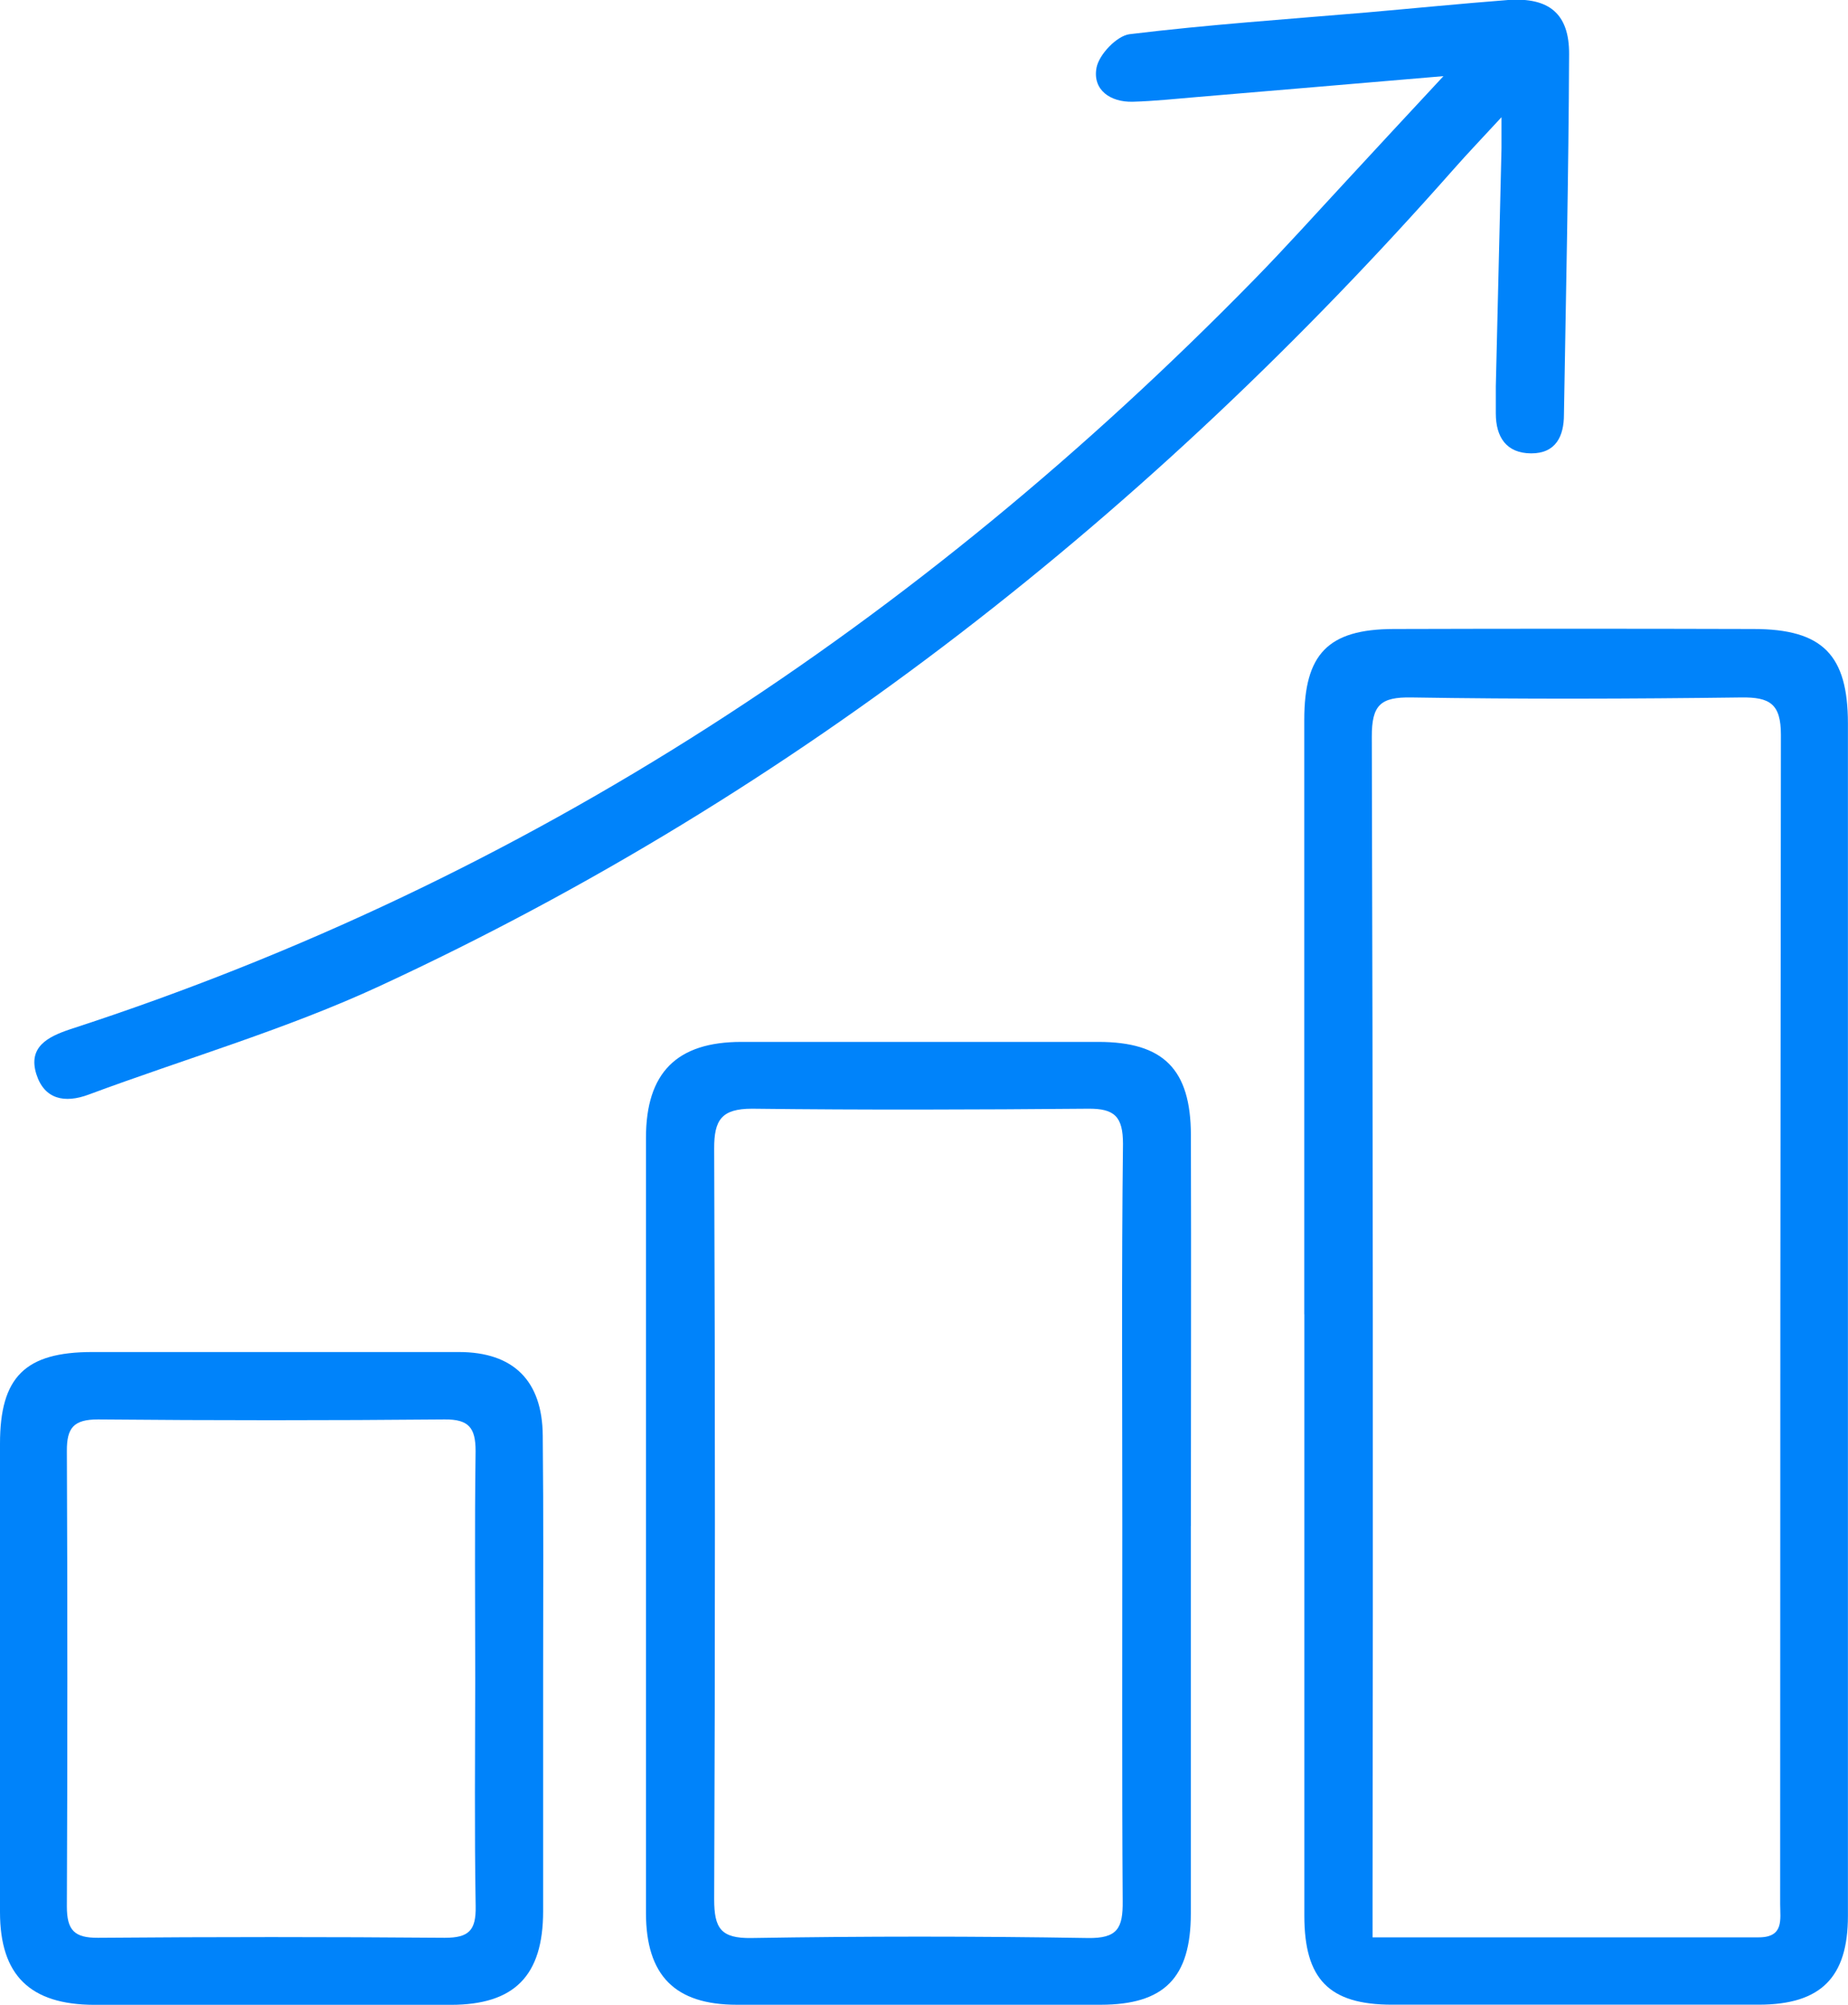 <svg xmlns="http://www.w3.org/2000/svg" viewBox="0 0 247.09 268.04"><defs><style>.cls-1{fill:#0083fa;}</style></defs><title>Asset 68work</title><g id="Layer_2" data-name="Layer 2"><g id="Layer_1-2" data-name="Layer 1"><path class="cls-1" d="M174.39,175.72q0-39.74,0-79.49c0-8.79,3.17-12.11,11.93-12.14q24.06-.07,48.14,0c9.26,0,12.61,3.49,12.62,12.61q0,79.72,0,159.44c0,8.23-3.63,11.85-11.9,11.86q-24.54,0-49.06,0c-8.42,0-11.72-3.41-11.72-11.89v-80.4ZM183.52,259c17.74,0,34.69,0,51.63,0,3.41,0,2.87-2.41,2.87-4.45q0-78.15.1-156.31c0-4.16-1.49-5.05-5.31-5-14.69.19-29.39.24-44.08,0-4.15-.07-5.32,1-5.31,5.27q.22,77.68.1,155.39Z"/><path class="cls-1" d="M193,10.18c-11.85,1-22.39,1.91-32.93,2.79-2.87.24-5.74.55-8.61.63-3,.08-5.4-1.58-4.85-4.54.33-1.77,2.72-4.28,4.43-4.49,10.51-1.28,21.09-2,31.65-2.9C189,1.12,195.3.49,201.64,0c5.47-.38,8.19,1.82,8.16,7.25-.07,16.05-.42,32.11-.69,48.17,0,2.87-1.07,5.2-4.38,5.19S200,58.44,200,55.27c0-1.22,0-2.43,0-3.64q.39-15.9.76-31.8c0-1,0-2,0-4.16-2.61,2.83-4.54,4.84-6.38,6.93-40.57,45.95-87.74,83.33-143.52,109.18-12.55,5.82-26,9.72-39,14.55-3.24,1.21-5.94.62-7-2.73-1.14-3.64,1.53-5,4.52-6,61.3-19.92,113.42-54.36,158.3-100.21,4.24-4.33,8.29-8.85,12.41-13.29S188.06,15.47,193,10.18Z"/><path class="cls-1" d="M159.22,204c0,17.27,0,34.54,0,51.81,0,8.63-3.58,12.19-12.05,12.2q-24.32,0-48.64,0c-8.29,0-12.15-3.91-12.16-12.26q0-51.81,0-103.63c0-8.73,4.13-12.83,12.76-12.83q23.86,0,47.72,0c8.7,0,12.36,3.64,12.38,12.45.05,17.42,0,34.85,0,52.27Zm-9.16-.23c0-16.95-.11-33.9.09-50.85,0-3.65-1.14-4.73-4.64-4.7-15,.13-30,.18-44.94,0-4.09,0-5.1,1.49-5.08,5.35q.2,50.17,0,100.34c0,3.86.87,5.25,5,5.18q22.46-.37,44.94,0c4,.07,4.72-1.33,4.68-4.93C150,237.37,150.07,220.57,150.06,203.78Z"/><path class="cls-1" d="M72.62,224.17c0,10.45,0,20.89,0,31.33,0,8.66-3.86,12.52-12.35,12.52q-23.83,0-47.67,0C4,268,0,264.05,0,255.63Q0,224.3,0,193c0-8.93,3.37-12.25,12.35-12.25q24.51,0,49,0c7.31,0,11.17,3.84,11.22,11.19C72.68,202.68,72.63,213.43,72.62,224.17Zm-9.08.27c0-10.15-.09-20.3.05-30.45,0-3.1-.9-4.26-4.14-4.23q-23.18.21-46.35,0c-3.25,0-4.18,1.12-4.16,4.22q.13,30.45,0,60.89c0,3.18,1,4.21,4.18,4.19q23.17-.19,46.35,0c3.23,0,4.18-1,4.13-4.18C63.43,244.74,63.53,234.59,63.54,224.44Z"/></g></g></svg>